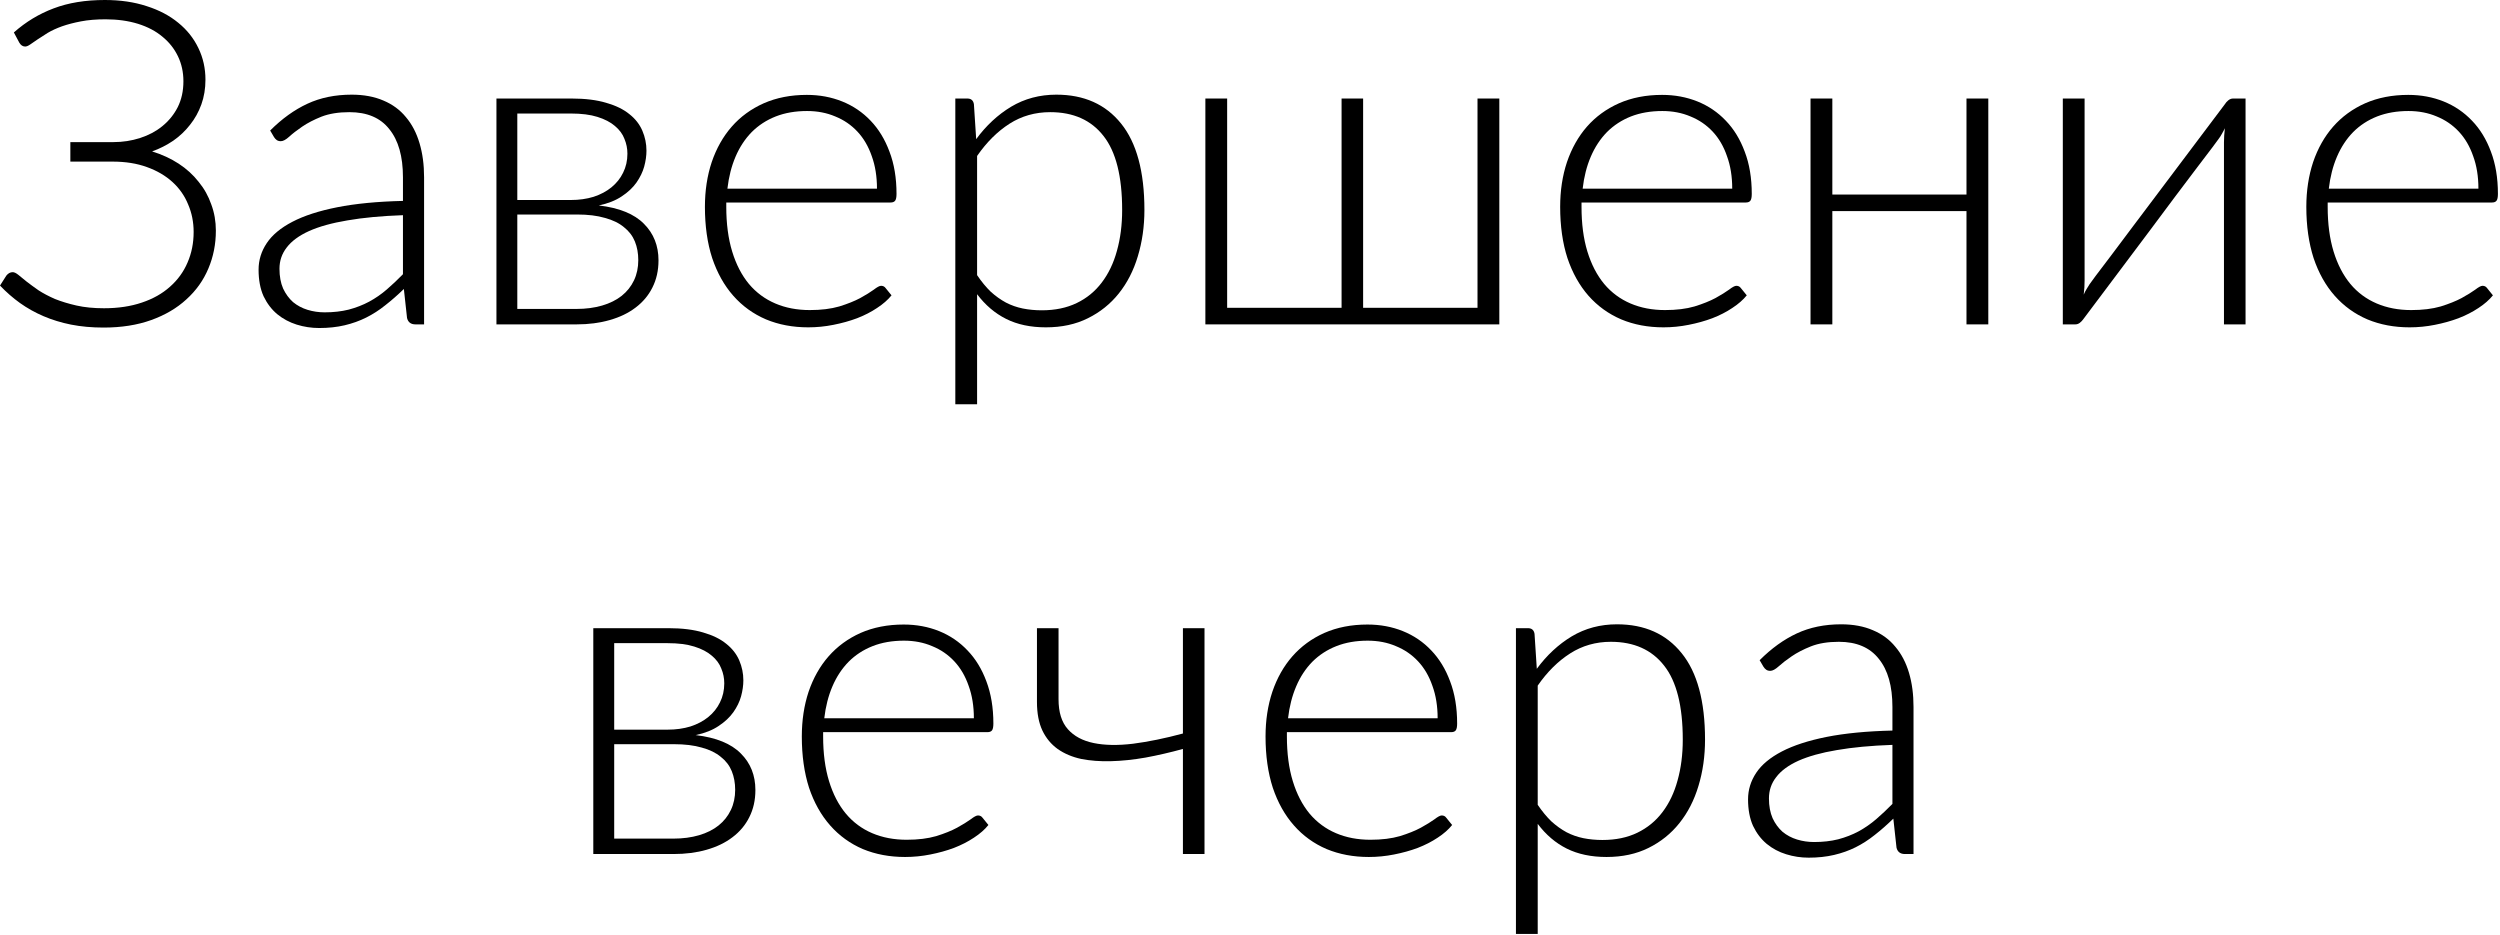 <?xml version="1.0" encoding="UTF-8"?> <svg xmlns="http://www.w3.org/2000/svg" viewBox="0 0 66.025 24.686" fill="none"><path d="M0.366 0.857C0.681 0.578 1.031 0.366 1.415 0.222C1.803 0.074 2.254 0 2.77 0C3.177 0 3.545 0.054 3.873 0.162C4.201 0.266 4.478 0.412 4.706 0.6C4.938 0.787 5.116 1.011 5.24 1.271C5.364 1.527 5.426 1.805 5.426 2.104C5.426 2.34 5.39 2.558 5.318 2.758C5.246 2.958 5.146 3.137 5.018 3.297C4.894 3.457 4.746 3.597 4.574 3.717C4.402 3.833 4.217 3.927 4.017 3.999C4.276 4.079 4.51 4.187 4.718 4.322C4.926 4.458 5.102 4.618 5.246 4.802C5.394 4.982 5.505 5.182 5.581 5.402C5.661 5.617 5.701 5.847 5.701 6.091C5.701 6.447 5.635 6.78 5.503 7.092C5.372 7.404 5.178 7.676 4.922 7.907C4.67 8.139 4.36 8.321 3.993 8.453C3.625 8.585 3.205 8.651 2.734 8.651C2.426 8.651 2.14 8.625 1.876 8.573C1.617 8.521 1.375 8.447 1.151 8.351C0.927 8.255 0.719 8.139 0.528 8.003C0.34 7.868 0.164 7.714 0 7.542L0.168 7.278C0.216 7.218 0.272 7.188 0.336 7.188C0.376 7.188 0.426 7.212 0.486 7.26C0.546 7.308 0.619 7.368 0.707 7.44C0.795 7.508 0.899 7.584 1.019 7.668C1.143 7.748 1.287 7.824 1.451 7.896C1.619 7.963 1.809 8.021 2.02 8.069C2.232 8.117 2.474 8.141 2.746 8.141C3.121 8.141 3.455 8.091 3.747 7.991C4.043 7.892 4.29 7.752 4.49 7.572C4.694 7.392 4.848 7.18 4.952 6.936C5.06 6.689 5.114 6.419 5.114 6.127C5.114 5.867 5.066 5.625 4.97 5.402C4.878 5.174 4.74 4.976 4.556 4.808C4.372 4.64 4.147 4.508 3.879 4.412C3.615 4.316 3.313 4.268 2.974 4.268H1.858V3.753H2.998C3.241 3.753 3.475 3.717 3.699 3.645C3.923 3.573 4.119 3.469 4.286 3.333C4.458 3.193 4.594 3.026 4.694 2.83C4.794 2.63 4.844 2.402 4.844 2.146C4.844 1.906 4.796 1.687 4.7 1.487C4.604 1.287 4.468 1.115 4.292 0.971C4.117 0.823 3.901 0.709 3.645 0.629C3.389 0.55 3.103 0.51 2.788 0.51C2.544 0.51 2.328 0.528 2.14 0.564C1.952 0.6 1.785 0.643 1.637 0.695C1.493 0.747 1.367 0.805 1.259 0.869C1.155 0.933 1.065 0.991 0.989 1.043C0.913 1.095 0.849 1.139 0.797 1.175C0.745 1.211 0.701 1.229 0.665 1.229C0.602 1.229 0.55 1.195 0.51 1.127L0.366 0.857Z" fill="black"></path><path d="M10.642 5.683C10.075 5.703 9.585 5.749 9.173 5.821C8.766 5.889 8.428 5.983 8.16 6.103C7.896 6.223 7.701 6.367 7.573 6.535C7.445 6.699 7.381 6.886 7.381 7.098C7.381 7.298 7.413 7.472 7.477 7.62C7.545 7.764 7.633 7.884 7.74 7.979C7.852 8.071 7.98 8.139 8.124 8.183C8.268 8.227 8.418 8.249 8.574 8.249C8.806 8.249 9.017 8.225 9.209 8.177C9.405 8.125 9.585 8.055 9.749 7.967C9.917 7.876 10.073 7.768 10.216 7.644C10.36 7.52 10.502 7.386 10.642 7.242V5.683ZM7.135 3.447C7.447 3.135 7.774 2.9 8.118 2.74C8.462 2.58 8.852 2.5 9.287 2.5C9.607 2.5 9.887 2.552 10.127 2.656C10.366 2.756 10.564 2.902 10.72 3.093C10.88 3.281 11 3.511 11.08 3.783C11.16 4.051 11.2 4.35 11.2 4.682V8.567H10.972C10.852 8.567 10.778 8.511 10.75 8.399L10.666 7.632C10.502 7.792 10.338 7.935 10.174 8.063C10.015 8.191 9.847 8.299 9.671 8.387C9.495 8.475 9.305 8.543 9.101 8.591C8.898 8.639 8.674 8.663 8.43 8.663C8.226 8.663 8.028 8.633 7.836 8.573C7.645 8.513 7.473 8.421 7.321 8.297C7.173 8.173 7.053 8.015 6.961 7.824C6.873 7.628 6.829 7.394 6.829 7.122C6.829 6.87 6.901 6.637 7.045 6.421C7.189 6.205 7.415 6.017 7.723 5.857C8.03 5.697 8.424 5.569 8.904 5.474C9.387 5.378 9.967 5.322 10.642 5.306V4.682C10.642 4.131 10.522 3.707 10.282 3.411C10.047 3.111 9.695 2.962 9.227 2.962C8.939 2.962 8.694 3.002 8.49 3.081C8.29 3.161 8.12 3.249 7.98 3.345C7.84 3.441 7.726 3.529 7.639 3.609C7.551 3.689 7.477 3.729 7.417 3.729C7.373 3.729 7.337 3.719 7.309 3.699C7.281 3.679 7.257 3.653 7.237 3.621L7.135 3.447Z" fill="black"></path><path d="M15.221 8.159C15.473 8.159 15.7 8.129 15.904 8.069C16.108 8.009 16.28 7.923 16.42 7.812C16.56 7.7 16.668 7.564 16.744 7.404C16.82 7.244 16.857 7.066 16.857 6.87C16.857 6.691 16.828 6.527 16.768 6.379C16.708 6.231 16.612 6.105 16.48 6.001C16.352 5.893 16.184 5.811 15.976 5.755C15.772 5.695 15.527 5.665 15.239 5.665H13.662V8.159H15.221ZM13.662 2.998V5.282H15.077C15.293 5.282 15.493 5.254 15.676 5.198C15.86 5.138 16.018 5.054 16.15 4.946C16.282 4.838 16.384 4.71 16.456 4.562C16.532 4.41 16.57 4.243 16.57 4.059C16.57 3.923 16.544 3.793 16.492 3.669C16.444 3.541 16.36 3.427 16.24 3.327C16.124 3.227 15.97 3.147 15.778 3.087C15.591 3.028 15.357 2.998 15.077 2.998H13.662ZM15.095 2.602C15.455 2.602 15.76 2.64 16.012 2.716C16.264 2.788 16.468 2.888 16.624 3.016C16.78 3.139 16.893 3.285 16.965 3.453C17.037 3.621 17.073 3.797 17.073 3.981C17.073 4.113 17.053 4.253 17.013 4.4C16.973 4.544 16.905 4.684 16.81 4.82C16.714 4.956 16.584 5.078 16.42 5.186C16.26 5.294 16.058 5.374 15.814 5.426C16.354 5.489 16.752 5.651 17.007 5.911C17.263 6.167 17.391 6.489 17.391 6.876C17.391 7.144 17.337 7.384 17.229 7.596C17.125 7.804 16.977 7.979 16.786 8.123C16.598 8.267 16.37 8.377 16.102 8.453C15.838 8.529 15.547 8.567 15.227 8.567H13.111V2.602H15.095Z" fill="black"></path><path d="M23.161 4.982C23.161 4.662 23.115 4.376 23.024 4.125C22.936 3.869 22.81 3.653 22.646 3.477C22.482 3.301 22.286 3.167 22.058 3.075C21.834 2.98 21.587 2.932 21.315 2.932C21.007 2.932 20.731 2.98 20.488 3.075C20.244 3.171 20.032 3.309 19.852 3.489C19.676 3.669 19.534 3.885 19.426 4.137C19.319 4.388 19.247 4.67 19.211 4.982H23.161ZM19.181 5.348V5.462C19.181 5.909 19.233 6.303 19.337 6.643C19.44 6.982 19.588 7.268 19.78 7.5C19.972 7.728 20.204 7.899 20.476 8.015C20.747 8.131 21.051 8.189 21.387 8.189C21.687 8.189 21.946 8.157 22.166 8.093C22.386 8.025 22.57 7.951 22.718 7.872C22.87 7.788 22.99 7.714 23.077 7.65C23.165 7.582 23.229 7.548 23.269 7.548C23.321 7.548 23.361 7.568 23.389 7.608L23.545 7.8C23.449 7.919 23.321 8.031 23.161 8.135C23.006 8.239 22.83 8.329 22.634 8.405C22.442 8.477 22.234 8.535 22.01 8.579C21.791 8.623 21.569 8.645 21.345 8.645C20.937 8.645 20.566 8.575 20.23 8.435C19.894 8.291 19.606 8.083 19.367 7.812C19.127 7.54 18.941 7.208 18.809 6.816C18.681 6.421 18.617 5.969 18.617 5.462C18.617 5.034 18.677 4.64 18.797 4.28C18.921 3.917 19.097 3.605 19.325 3.345C19.556 3.081 19.838 2.876 20.17 2.728C20.506 2.58 20.885 2.506 21.309 2.506C21.645 2.506 21.956 2.564 22.244 2.68C22.532 2.796 22.782 2.966 22.994 3.189C23.205 3.409 23.371 3.681 23.491 4.005C23.615 4.328 23.677 4.7 23.677 5.12C23.677 5.208 23.665 5.268 23.641 5.3C23.617 5.332 23.577 5.348 23.521 5.348H19.181Z" fill="black"></path><path d="M25.805 7.266C25.921 7.438 26.041 7.584 26.165 7.704C26.293 7.82 26.427 7.915 26.567 7.991C26.706 8.063 26.854 8.115 27.01 8.147C27.17 8.179 27.338 8.195 27.514 8.195C27.865 8.195 28.173 8.131 28.437 8.003C28.701 7.876 28.92 7.696 29.096 7.464C29.276 7.228 29.41 6.948 29.498 6.625C29.59 6.297 29.636 5.937 29.636 5.545C29.636 4.658 29.472 4.007 29.144 3.591C28.817 3.171 28.347 2.962 27.736 2.962C27.34 2.962 26.982 3.063 26.662 3.267C26.343 3.471 26.057 3.755 25.805 4.119V7.266ZM25.781 3.675C26.045 3.315 26.353 3.03 26.704 2.818C27.06 2.606 27.458 2.5 27.897 2.5C28.629 2.5 29.198 2.754 29.606 3.261C30.017 3.769 30.224 4.53 30.224 5.545C30.224 5.981 30.165 6.389 30.05 6.768C29.938 7.144 29.77 7.472 29.546 7.752C29.326 8.027 29.054 8.245 28.731 8.405C28.411 8.565 28.041 8.645 27.622 8.645C27.218 8.645 26.868 8.571 26.573 8.423C26.277 8.275 26.021 8.057 25.805 7.77V10.677H25.23V2.602H25.547C25.647 2.602 25.705 2.652 25.721 2.752L25.781 3.675Z" fill="black"></path><path d="M39.597 2.602V8.567H31.834V2.602H32.409V8.129H35.431V2.602H36V8.129H39.021V2.602H39.597Z" fill="black"></path><path d="M45.748 4.982C45.748 4.662 45.702 4.376 45.61 4.125C45.523 3.869 45.397 3.653 45.233 3.477C45.069 3.301 44.873 3.167 44.645 3.075C44.421 2.98 44.174 2.932 43.902 2.932C43.594 2.932 43.318 2.98 43.074 3.075C42.831 3.171 42.619 3.309 42.439 3.489C42.263 3.669 42.121 3.885 42.013 4.137C41.905 4.388 41.834 4.67 41.798 4.982H45.748ZM41.768 5.348V5.462C41.768 5.909 41.819 6.303 41.923 6.643C42.027 6.982 42.175 7.268 42.367 7.5C42.559 7.728 42.791 7.899 43.062 8.015C43.334 8.131 43.638 8.189 43.974 8.189C44.274 8.189 44.533 8.157 44.753 8.093C44.973 8.025 45.157 7.951 45.305 7.872C45.457 7.788 45.576 7.714 45.664 7.65C45.752 7.582 45.816 7.548 45.856 7.548C45.908 7.548 45.948 7.568 45.976 7.608L46.132 7.8C46.036 7.919 45.908 8.031 45.748 8.135C45.593 8.239 45.417 8.329 45.221 8.405C45.029 8.477 44.821 8.535 44.597 8.579C44.377 8.623 44.156 8.645 43.932 8.645C43.524 8.645 43.152 8.575 42.817 8.435C42.481 8.291 42.193 8.083 41.953 7.812C41.714 7.54 41.528 7.208 41.396 6.816C41.268 6.421 41.204 5.969 41.204 5.462C41.204 5.034 41.264 4.64 41.384 4.28C41.508 3.917 41.684 3.605 41.911 3.345C42.143 3.081 42.425 2.876 42.757 2.728C43.093 2.58 43.472 2.506 43.896 2.506C44.231 2.506 44.543 2.564 44.831 2.68C45.119 2.796 45.369 2.966 45.58 3.189C45.792 3.409 45.958 3.681 46.078 4.005C46.202 4.328 46.264 4.7 46.264 5.12C46.264 5.208 46.252 5.268 46.228 5.3C46.204 5.332 46.164 5.348 46.108 5.348H41.768Z" fill="black"></path><path d="M52.511 2.602V8.567H51.935V5.575H48.392V8.567H47.816V2.602H48.392V5.138H51.935V2.602H52.511Z" fill="black"></path><path d="M59.305 2.602V8.567H58.735V3.759C58.735 3.703 58.737 3.643 58.741 3.579C58.745 3.515 58.751 3.451 58.759 3.387C58.731 3.443 58.704 3.495 58.675 3.543C58.651 3.587 58.626 3.627 58.598 3.663C58.59 3.671 58.534 3.747 58.43 3.891C58.326 4.031 58.188 4.213 58.016 4.436C57.848 4.66 57.656 4.914 57.441 5.198C57.229 5.482 57.013 5.771 56.793 6.067C56.273 6.758 55.684 7.544 55.025 8.423C55 8.459 54.969 8.493 54.929 8.525C54.893 8.553 54.853 8.567 54.809 8.567H54.479V2.602H55.054V7.41C55.054 7.466 55.053 7.526 55.049 7.59C55.045 7.654 55.039 7.718 55.031 7.782C55.054 7.726 55.08 7.676 55.108 7.632C55.136 7.584 55.162 7.542 55.186 7.506C55.19 7.498 55.244 7.424 55.348 7.284C55.456 7.144 55.594 6.962 55.762 6.738C55.934 6.511 56.126 6.255 56.337 5.971C56.549 5.687 56.767 5.398 56.991 5.102C57.51 4.41 58.1 3.627 58.759 2.752C58.784 2.712 58.813 2.678 58.849 2.65C58.889 2.618 58.931 2.602 58.975 2.602H59.305Z" fill="black"></path><path d="M65.455 4.982C65.455 4.662 65.409 4.376 65.317 4.125C65.229 3.869 65.103 3.653 64.939 3.477C64.775 3.301 64.579 3.167 64.352 3.075C64.128 2.98 63.88 2.932 63.608 2.932C63.301 2.932 63.025 2.98 62.781 3.075C62.537 3.171 62.325 3.309 62.146 3.489C61.97 3.669 61.828 3.885 61.72 4.137C61.612 4.388 61.54 4.67 61.504 4.982H65.455ZM61.474 5.348V5.462C61.474 5.909 61.526 6.303 61.63 6.643C61.734 6.982 61.882 7.268 62.074 7.5C62.265 7.728 62.497 7.899 62.769 8.015C63.041 8.131 63.344 8.189 63.68 8.189C63.98 8.189 64.24 8.157 64.46 8.093C64.679 8.025 64.863 7.951 65.011 7.872C65.163 7.788 65.283 7.714 65.371 7.65C65.459 7.582 65.523 7.548 65.563 7.548C65.615 7.548 65.655 7.568 65.683 7.608L65.838 7.8C65.742 7.919 65.615 8.031 65.455 8.135C65.299 8.239 65.123 8.329 64.927 8.405C64.735 8.477 64.528 8.535 64.304 8.579C64.084 8.623 63.862 8.645 63.638 8.645C63.231 8.645 62.859 8.575 62.523 8.435C62.187 8.291 61.9 8.083 61.66 7.812C61.42 7.54 61.234 7.208 61.102 6.816C60.975 6.421 60.91 5.969 60.91 5.462C60.91 5.034 60.971 4.64 61.09 4.28C61.214 3.917 61.39 3.605 61.618 3.345C61.85 3.081 62.132 2.876 62.463 2.728C62.799 2.58 63.179 2.506 63.602 2.506C63.938 2.506 64.25 2.564 64.538 2.68C64.825 2.796 65.075 2.966 65.287 3.189C65.499 3.409 65.665 3.681 65.785 4.005C65.908 4.328 65.97 4.7 65.97 5.12C65.97 5.208 65.958 5.268 65.934 5.3C65.91 5.332 65.871 5.348 65.815 5.348H61.474Z" fill="black"></path><path d="M17.779 22.148C18.031 22.148 18.259 22.118 18.463 22.058C18.667 21.998 18.838 21.912 18.978 21.8C19.118 21.688 19.226 21.552 19.302 21.392C19.378 21.233 19.416 21.055 19.416 20.859C19.416 20.679 19.386 20.515 19.326 20.367C19.266 20.219 19.17 20.093 19.038 19.99C18.91 19.882 18.742 19.8 18.535 19.744C18.331 19.684 18.085 19.654 17.797 19.654H16.221V22.148H17.779ZM16.221 16.986V19.27H17.635C17.851 19.27 18.051 19.242 18.235 19.186C18.419 19.126 18.577 19.042 18.709 18.934C18.84 18.827 18.942 18.699 19.014 18.551C19.09 18.399 19.128 18.231 19.128 18.047C19.128 17.911 19.102 17.781 19.05 17.658C19.002 17.53 18.918 17.416 18.798 17.316C18.683 17.216 18.529 17.136 18.337 17.076C18.149 17.016 17.915 16.986 17.635 16.986H16.221ZM17.653 16.59C18.013 16.59 18.319 16.628 18.571 16.704C18.822 16.776 19.026 16.876 19.182 17.004C19.338 17.128 19.452 17.274 19.524 17.442C19.596 17.61 19.632 17.785 19.632 17.969C19.632 18.101 19.612 18.241 19.572 18.389C19.532 18.533 19.464 18.673 19.368 18.809C19.272 18.944 19.142 19.066 18.978 19.174C18.818 19.282 18.617 19.362 18.373 19.414C18.912 19.478 19.31 19.64 19.566 19.9C19.822 20.155 19.95 20.477 19.95 20.865C19.95 21.133 19.896 21.372 19.788 21.584C19.684 21.792 19.536 21.968 19.344 22.112C19.156 22.256 18.928 22.366 18.661 22.442C18.397 22.518 18.105 22.555 17.785 22.555H15.669V16.59H17.653Z" fill="black"></path><path d="M25.72 18.97C25.72 18.651 25.674 18.365 25.582 18.113C25.494 17.857 25.368 17.642 25.204 17.466C25.04 17.29 24.845 17.156 24.617 17.064C24.393 16.968 24.145 16.92 23.873 16.92C23.566 16.92 23.29 16.968 23.046 17.064C22.802 17.16 22.59 17.298 22.411 17.478C22.235 17.658 22.093 17.873 21.985 18.125C21.877 18.377 21.805 18.659 21.769 18.97H25.72ZM21.739 19.336V19.45C21.739 19.898 21.791 20.291 21.895 20.631C21.999 20.971 22.147 21.257 22.339 21.488C22.53 21.716 22.762 21.888 23.034 22.004C23.306 22.12 23.61 22.178 23.945 22.178C24.245 22.178 24.505 22.146 24.725 22.082C24.945 22.014 25.128 21.94 25.276 21.86C25.428 21.776 25.548 21.702 25.636 21.638C25.724 21.57 25.788 21.536 25.828 21.536C25.88 21.536 25.92 21.556 25.948 21.596L26.104 21.788C26.008 21.908 25.88 22.02 25.72 22.124C25.564 22.228 25.388 22.318 25.192 22.394C25 22.466 24.793 22.523 24.569 22.567C24.349 22.611 24.127 22.633 23.903 22.633C23.496 22.633 23.124 22.563 22.788 22.424C22.453 22.28 22.165 22.072 21.925 21.8C21.685 21.528 21.499 21.197 21.367 20.805C21.24 20.409 21.176 19.958 21.176 19.45C21.176 19.022 21.236 18.629 21.355 18.269C21.479 17.905 21.655 17.594 21.883 17.334C22.115 17.07 22.397 16.864 22.728 16.716C23.064 16.568 23.444 16.494 23.867 16.494C24.203 16.494 24.515 16.552 24.803 16.668C25.09 16.784 25.34 16.954 25.552 17.178C25.764 17.398 25.93 17.669 26.05 17.993C26.173 18.317 26.235 18.689 26.235 19.108C26.235 19.196 26.223 19.256 26.2 19.288C26.175 19.32 26.136 19.336 26.079 19.336H21.739Z" fill="black"></path><path d="M31.811 16.59V22.555H31.241V19.78C30.905 19.872 30.576 19.948 30.252 20.008C29.932 20.064 29.629 20.096 29.341 20.103C29.057 20.111 28.795 20.091 28.555 20.044C28.316 19.992 28.108 19.904 27.932 19.78C27.76 19.656 27.626 19.494 27.53 19.294C27.434 19.09 27.386 18.839 27.386 18.539V16.59H27.956V18.467C27.956 18.811 28.038 19.074 28.202 19.258C28.365 19.442 28.593 19.564 28.885 19.624C29.177 19.684 29.522 19.69 29.922 19.642C30.326 19.59 30.765 19.5 31.241 19.372V16.59H31.811Z" fill="black"></path><path d="M37.968 18.97C37.968 18.651 37.922 18.365 37.83 18.113C37.742 17.857 37.616 17.642 37.452 17.466C37.288 17.29 37.092 17.156 36.865 17.064C36.641 16.968 36.393 16.92 36.121 16.92C35.813 16.92 35.538 16.968 35.294 17.064C35.05 17.16 34.838 17.298 34.658 17.478C34.482 17.658 34.34 17.873 34.233 18.125C34.125 18.377 34.053 18.659 34.017 18.97H37.968ZM33.987 19.336V19.45C33.987 19.898 34.039 20.291 34.143 20.631C34.247 20.971 34.395 21.257 34.586 21.488C34.778 21.716 35.01 21.888 35.282 22.004C35.554 22.12 35.857 22.178 36.193 22.178C36.493 22.178 36.752 22.146 36.972 22.082C37.192 22.014 37.376 21.94 37.524 21.86C37.676 21.776 37.796 21.702 37.884 21.638C37.972 21.57 38.036 21.536 38.075 21.536C38.128 21.536 38.167 21.556 38.195 21.596L38.351 21.788C38.255 21.908 38.128 22.02 37.968 22.124C37.812 22.228 37.636 22.318 37.44 22.394C37.248 22.466 37.04 22.523 36.817 22.567C36.597 22.611 36.375 22.633 36.151 22.633C35.743 22.633 35.372 22.563 35.036 22.424C34.7 22.28 34.412 22.072 34.173 21.8C33.933 21.528 33.747 21.197 33.615 20.805C33.487 20.409 33.423 19.958 33.423 19.45C33.423 19.022 33.483 18.629 33.603 18.269C33.727 17.905 33.903 17.594 34.131 17.334C34.363 17.07 34.644 16.864 34.976 16.716C35.312 16.568 35.691 16.494 36.115 16.494C36.451 16.494 36.763 16.552 37.05 16.668C37.338 16.784 37.588 16.954 37.8 17.178C38.011 17.398 38.177 17.669 38.297 17.993C38.421 18.317 38.483 18.689 38.483 19.108C38.483 19.196 38.471 19.256 38.447 19.288C38.423 19.32 38.383 19.336 38.327 19.336H33.987Z" fill="black"></path><path d="M40.611 21.255C40.727 21.426 40.847 21.572 40.971 21.692C41.099 21.808 41.233 21.904 41.373 21.98C41.512 22.052 41.66 22.104 41.816 22.136C41.976 22.168 42.144 22.184 42.32 22.184C42.672 22.184 42.979 22.12 43.243 21.992C43.507 21.864 43.727 21.684 43.903 21.452C44.082 21.217 44.216 20.937 44.304 20.613C44.396 20.285 44.442 19.926 44.442 19.534C44.442 18.647 44.278 17.995 43.95 17.58C43.623 17.16 43.153 16.95 42.542 16.95C42.146 16.95 41.788 17.052 41.469 17.256C41.149 17.46 40.863 17.743 40.611 18.107V21.255ZM40.587 17.663C40.851 17.304 41.159 17.018 41.51 16.806C41.866 16.594 42.264 16.488 42.703 16.488C43.435 16.488 44.004 16.742 44.412 17.25C44.824 17.757 45.03 18.519 45.03 19.534C45.03 19.97 44.972 20.377 44.856 20.757C44.744 21.133 44.576 21.46 44.352 21.74C44.132 22.016 43.86 22.234 43.537 22.394C43.217 22.553 42.847 22.633 42.428 22.633C42.024 22.633 41.674 22.559 41.379 22.412C41.083 22.264 40.827 22.046 40.611 21.758V24.666H40.036V16.59H40.353C40.453 16.59 40.511 16.64 40.527 16.74L40.587 17.663Z" fill="black"></path><path d="M49.979 19.672C49.411 19.692 48.922 19.738 48.51 19.81C48.102 19.878 47.765 19.972 47.497 20.091C47.233 20.211 47.037 20.355 46.91 20.523C46.781 20.687 46.718 20.875 46.718 21.087C46.718 21.287 46.75 21.46 46.814 21.608C46.881 21.752 46.969 21.872 47.077 21.968C47.189 22.06 47.317 22.128 47.461 22.172C47.605 22.216 47.755 22.238 47.911 22.238C48.142 22.238 48.354 22.214 48.546 22.166C48.742 22.114 48.922 22.044 49.086 21.956C49.254 21.864 49.409 21.756 49.553 21.632C49.697 21.508 49.839 21.374 49.979 21.231V19.672ZM46.472 17.436C46.783 17.124 47.111 16.888 47.455 16.728C47.799 16.568 48.188 16.488 48.624 16.488C48.944 16.488 49.224 16.54 49.463 16.644C49.703 16.744 49.901 16.89 50.057 17.082C50.217 17.27 50.337 17.5 50.417 17.771C50.497 18.039 50.536 18.339 50.536 18.671V22.555H50.309C50.189 22.555 50.115 22.5 50.087 22.388L50.003 21.62C49.839 21.78 49.675 21.924 49.511 22.052C49.351 22.18 49.184 22.288 49.008 22.376C48.832 22.464 48.642 22.531 48.438 22.579C48.234 22.627 48.011 22.651 47.767 22.651C47.563 22.651 47.365 22.621 47.173 22.561C46.981 22.502 46.809 22.41 46.658 22.286C46.51 22.162 46.39 22.004 46.298 21.812C46.21 21.616 46.166 21.382 46.166 21.111C46.166 20.859 46.238 20.625 46.382 20.409C46.526 20.193 46.752 20.006 47.059 19.846C47.367 19.686 47.761 19.558 48.24 19.462C48.724 19.366 49.303 19.31 49.979 19.294V18.671C49.979 18.119 49.859 17.695 49.619 17.4C49.383 17.1 49.032 16.95 48.564 16.95C48.276 16.95 48.03 16.99 47.827 17.07C47.627 17.15 47.457 17.238 47.317 17.334C47.177 17.43 47.063 17.518 46.975 17.598C46.887 17.677 46.814 17.717 46.754 17.717C46.709 17.717 46.674 17.707 46.646 17.687C46.618 17.667 46.594 17.642 46.574 17.61L46.472 17.436Z" fill="black"></path></svg> 